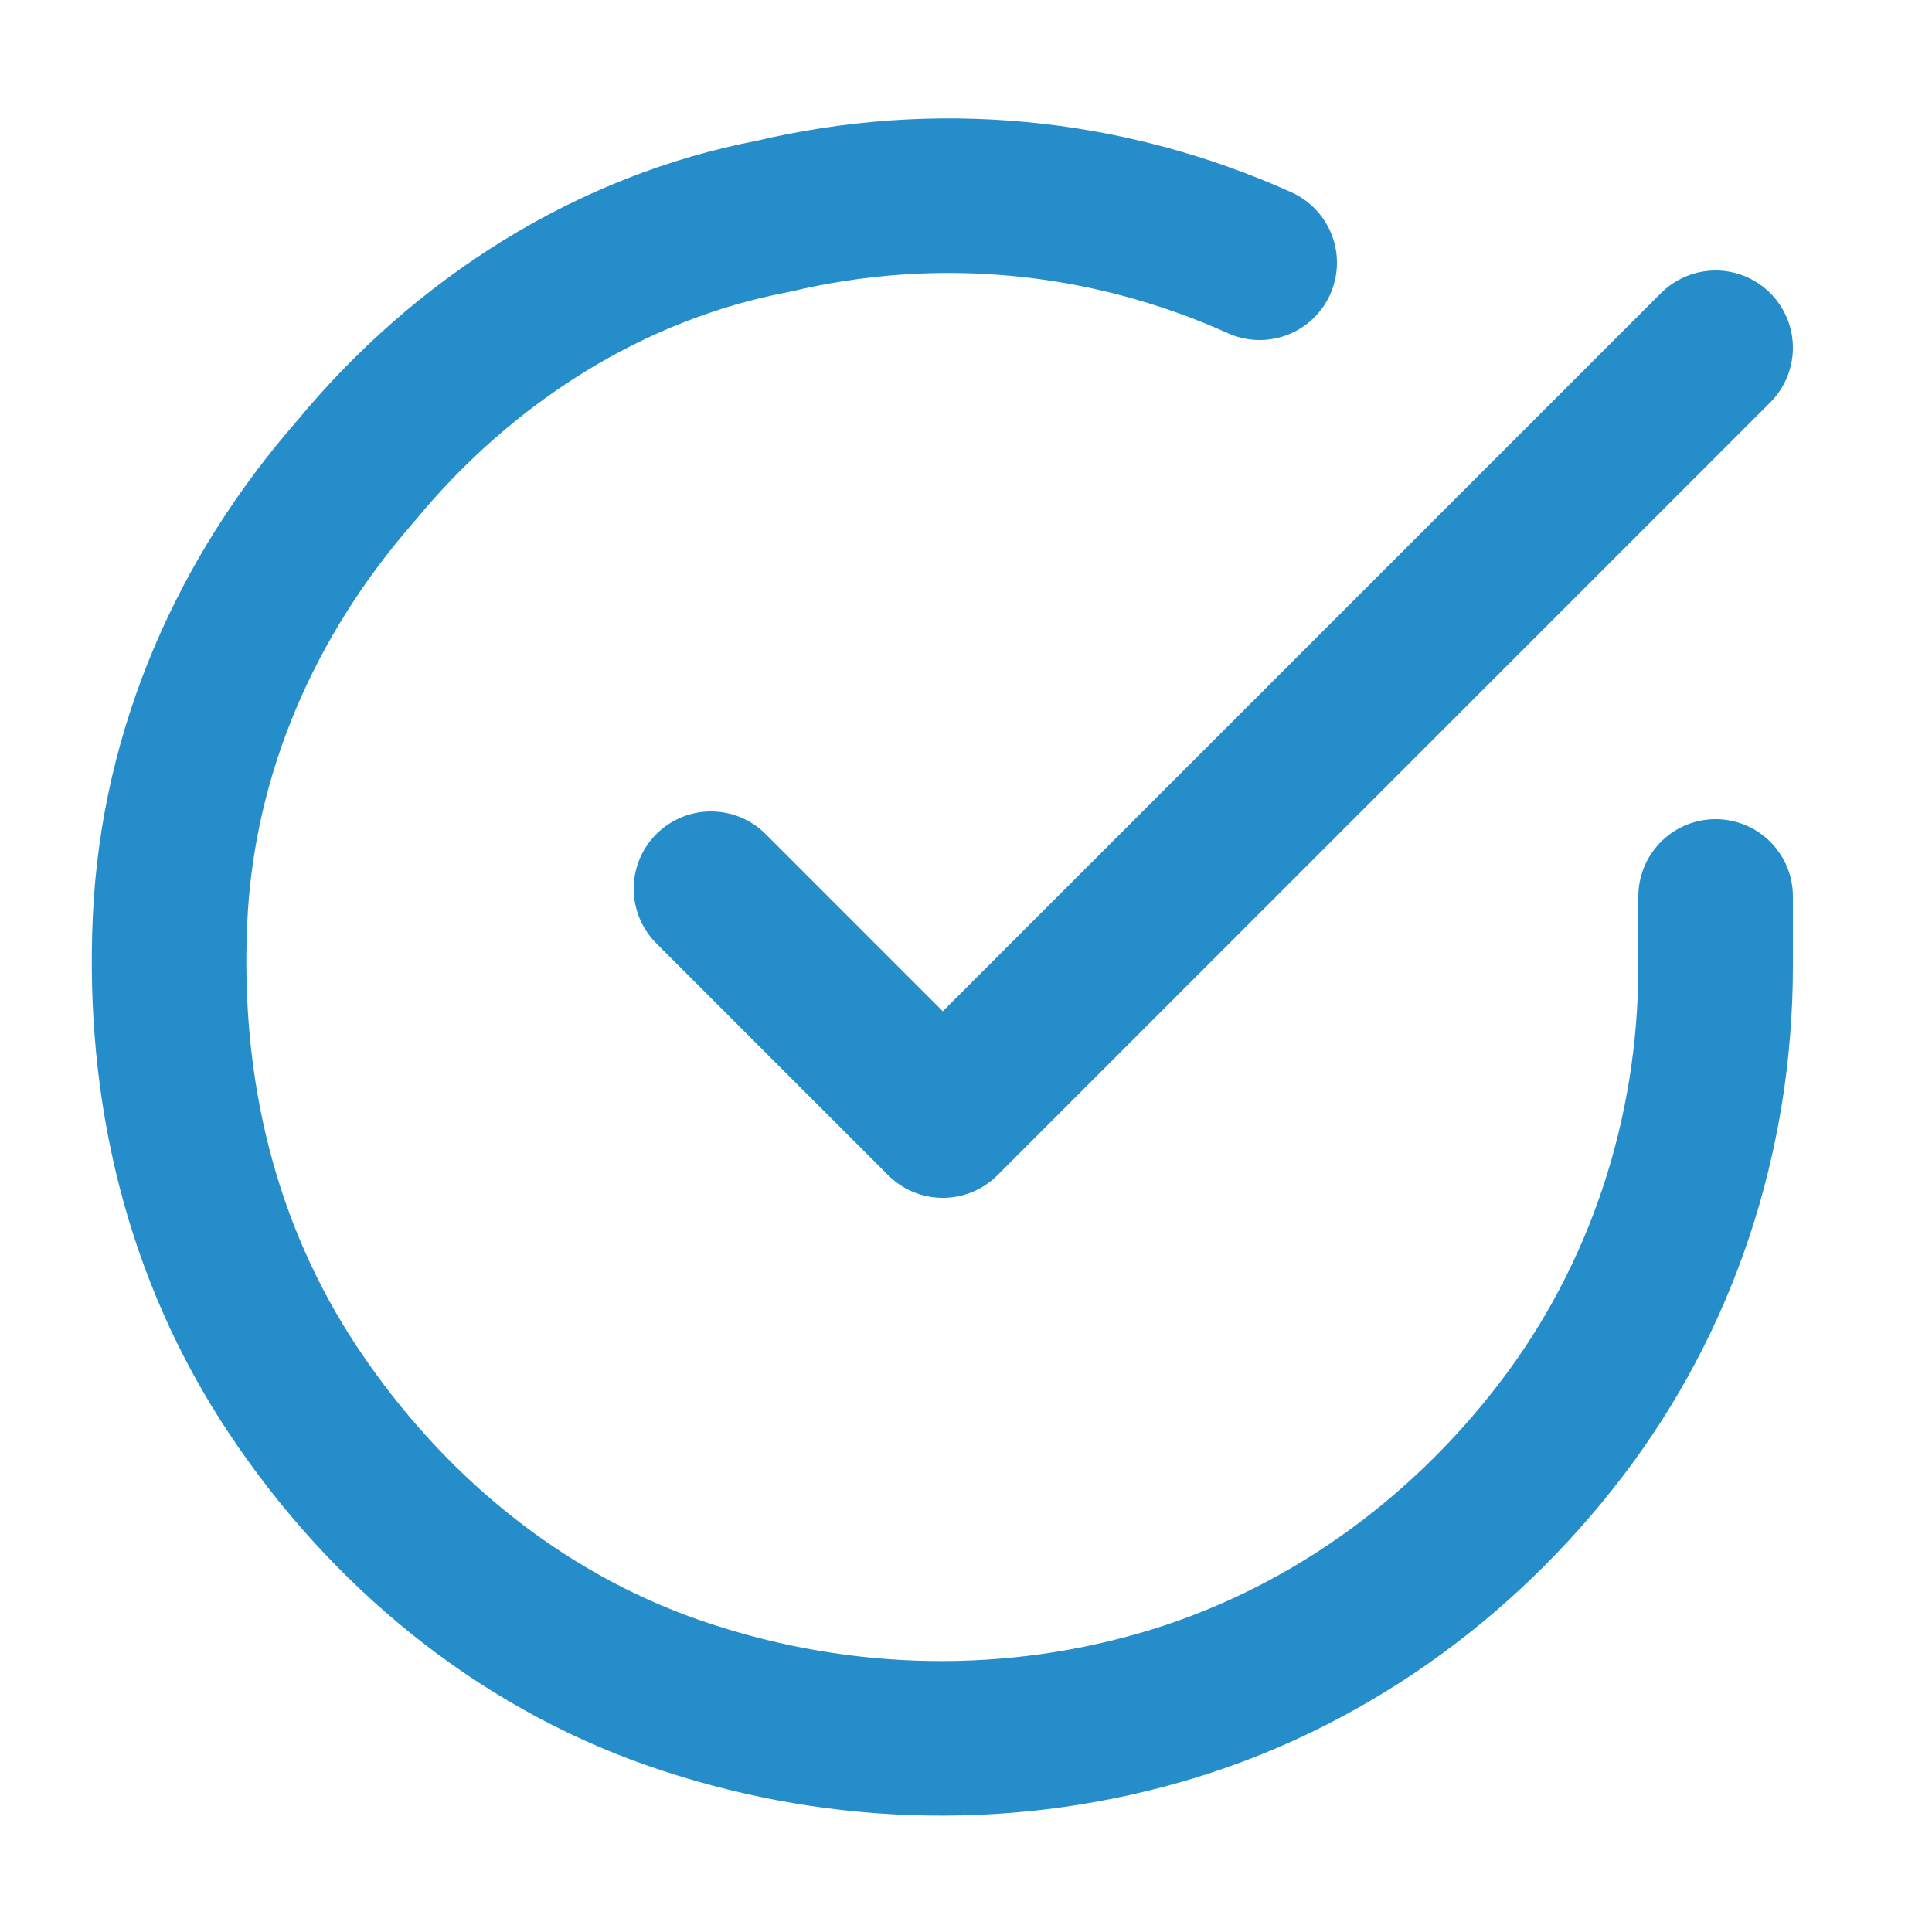 <?xml version="1.0" encoding="UTF-8"?> <!-- Generator: Adobe Illustrator 26.0.3, SVG Export Plug-In . SVG Version: 6.00 Build 0) --> <svg xmlns="http://www.w3.org/2000/svg" xmlns:xlink="http://www.w3.org/1999/xlink" id="Слой_1" x="0px" y="0px" viewBox="0 0 25 25" style="enable-background:new 0 0 25 25;" xml:space="preserve"> <style type="text/css"> .st0{fill:none;stroke:#268DCB;stroke-width:2;stroke-linecap:round;stroke-linejoin:round;} </style> <path class="st0" d="M22.2,11.6v0.9c0,2.2-0.7,4.3-2,6c-1.3,1.7-3.1,3-5.2,3.6c-2.1,0.6-4.3,0.5-6.3-0.2c-2-0.7-3.7-2.1-4.9-3.9 c-1.2-1.8-1.7-3.9-1.6-6.1c0.1-2.2,1-4.2,2.4-5.8C6,4.4,7.9,3.2,10,2.8c2.1-0.5,4.3-0.3,6.3,0.6"></path> <path class="st0" d="M22.2,4.5l-10,10l-3-3"></path> </svg> 